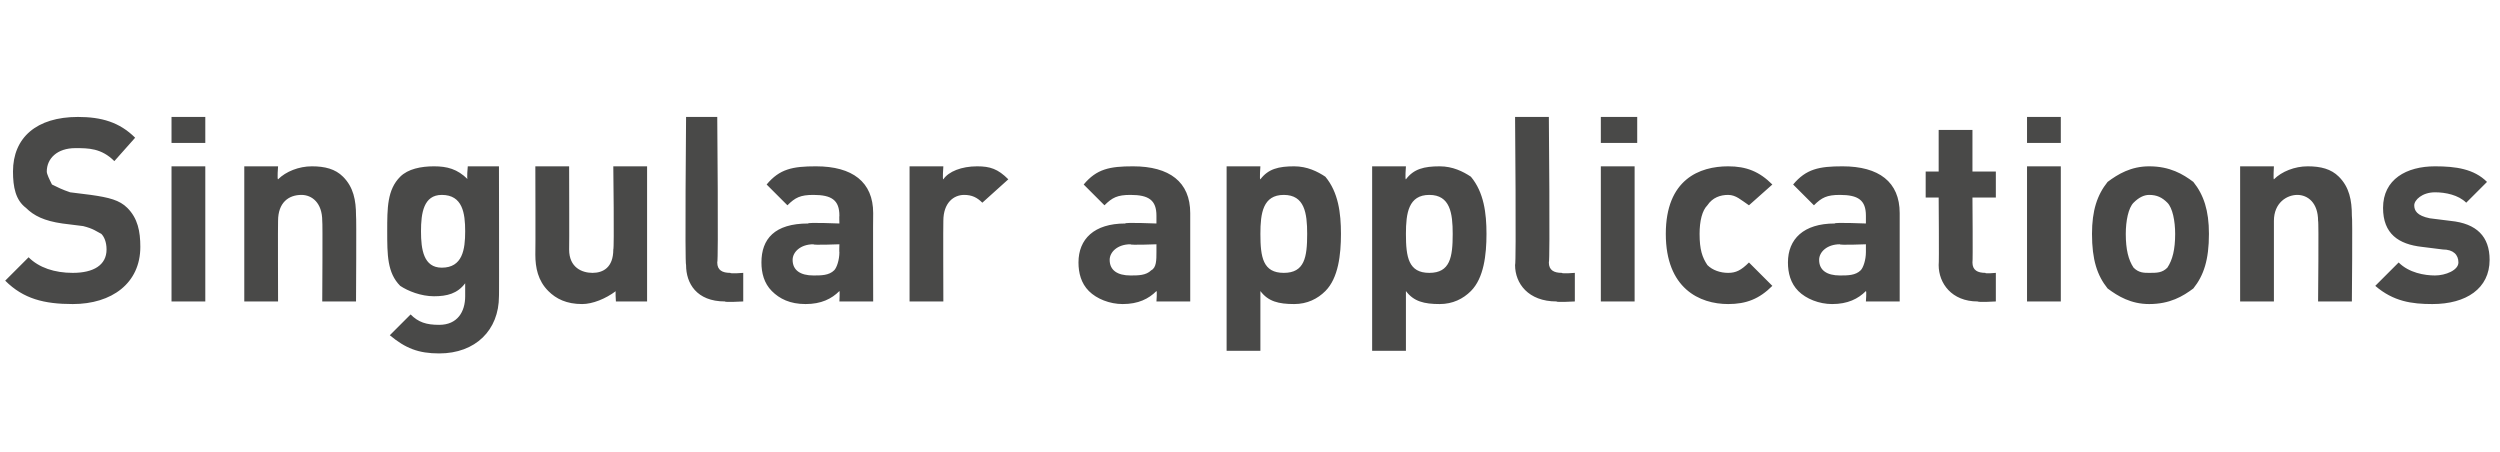 <?xml version="1.0" standalone="no"?><!DOCTYPE svg PUBLIC "-//W3C//DTD SVG 1.1//EN" "http://www.w3.org/Graphics/SVG/1.1/DTD/svg11.dtd"><svg xmlns="http://www.w3.org/2000/svg" version="1.1" width="96.2px" height="17.4px" viewBox="0 -4 96.2 17.4" style="top:-4px">  <desc>Singular applications</desc>  <defs/>  <g id="Polygon246331">    <path d="M 2.8 7.7 C 1.7 7.7 0.9 7.5 0.2 6.8 C 0.2 6.8 1.1 5.9 1.1 5.9 C 1.5 6.3 2.1 6.5 2.8 6.5 C 3.6 6.5 4.1 6.2 4.1 5.6 C 4.1 5.3 4 5.1 3.9 5 C 3.7 4.9 3.6 4.8 3.2 4.7 C 3.2 4.7 2.4 4.6 2.4 4.6 C 1.7 4.5 1.3 4.3 1 4 C 0.6 3.7 0.5 3.2 0.5 2.6 C 0.5 1.3 1.4 0.5 3 0.5 C 3.9 0.5 4.6 0.7 5.2 1.3 C 5.2 1.3 4.4 2.2 4.4 2.2 C 3.9 1.7 3.4 1.7 2.9 1.7 C 2.2 1.7 1.8 2.1 1.8 2.6 C 1.8 2.7 1.9 2.9 2 3.1 C 2.2 3.2 2.4 3.3 2.7 3.4 C 2.7 3.4 3.5 3.5 3.5 3.5 C 4.2 3.6 4.6 3.7 4.9 4 C 5.3 4.4 5.4 4.9 5.4 5.5 C 5.4 6.9 4.3 7.7 2.8 7.7 Z M 6.6 7.6 L 6.6 2.4 L 7.9 2.4 L 7.9 7.6 L 6.6 7.6 Z M 6.6 1.5 L 6.6 0.5 L 7.9 0.5 L 7.9 1.5 L 6.6 1.5 Z M 12.4 7.6 C 12.4 7.6 12.42 4.49 12.4 4.5 C 12.4 3.8 12 3.5 11.6 3.5 C 11.1 3.5 10.7 3.8 10.7 4.5 C 10.69 4.49 10.7 7.6 10.7 7.6 L 9.4 7.6 L 9.4 2.4 L 10.7 2.4 C 10.7 2.4 10.66 2.91 10.7 2.9 C 11 2.6 11.5 2.4 12 2.4 C 12.5 2.4 12.9 2.5 13.2 2.8 C 13.6 3.2 13.7 3.7 13.7 4.3 C 13.72 4.31 13.7 7.6 13.7 7.6 L 12.4 7.6 Z M 16.9 9.6 C 16.1 9.6 15.6 9.4 15 8.9 C 15 8.9 15.8 8.1 15.8 8.1 C 16.1 8.4 16.4 8.5 16.9 8.5 C 17.6 8.5 17.9 8 17.9 7.4 C 17.9 7.4 17.9 6.9 17.9 6.9 C 17.6 7.3 17.2 7.4 16.7 7.4 C 16.2 7.4 15.7 7.2 15.4 7 C 14.9 6.5 14.9 5.8 14.9 4.9 C 14.9 4 14.9 3.3 15.4 2.8 C 15.7 2.5 16.2 2.4 16.7 2.4 C 17.2 2.4 17.6 2.5 18 2.9 C 17.95 2.92 18 2.4 18 2.4 L 19.2 2.4 C 19.2 2.4 19.21 7.45 19.2 7.4 C 19.2 8.7 18.3 9.6 16.9 9.6 Z M 17 3.5 C 16.3 3.5 16.2 4.2 16.2 4.9 C 16.2 5.6 16.3 6.3 17 6.3 C 17.8 6.3 17.9 5.6 17.9 4.9 C 17.9 4.2 17.8 3.5 17 3.5 Z M 23.7 7.6 C 23.7 7.6 23.67 7.16 23.7 7.2 C 23.3 7.5 22.8 7.7 22.4 7.7 C 21.8 7.7 21.4 7.5 21.1 7.2 C 20.7 6.8 20.6 6.3 20.6 5.8 C 20.61 5.76 20.6 2.4 20.6 2.4 L 21.9 2.4 C 21.9 2.4 21.91 5.58 21.9 5.6 C 21.9 6.3 22.4 6.5 22.8 6.5 C 23.2 6.5 23.6 6.3 23.6 5.6 C 23.64 5.58 23.6 2.4 23.6 2.4 L 24.9 2.4 L 24.9 7.6 L 23.7 7.6 Z M 27.9 7.6 C 26.8 7.6 26.4 6.9 26.4 6.2 C 26.35 6.15 26.4 0.5 26.4 0.5 L 27.6 0.5 C 27.6 0.5 27.65 6.07 27.6 6.1 C 27.6 6.4 27.8 6.5 28.1 6.5 C 28.11 6.54 28.6 6.5 28.6 6.5 L 28.6 7.6 C 28.6 7.6 27.87 7.64 27.9 7.6 Z M 32.3 7.6 C 32.3 7.6 32.32 7.19 32.3 7.2 C 32 7.5 31.6 7.7 31 7.7 C 30.4 7.7 30 7.5 29.7 7.2 C 29.4 6.9 29.3 6.5 29.3 6.1 C 29.3 5.2 29.8 4.6 31.1 4.6 C 31.06 4.55 32.3 4.6 32.3 4.6 C 32.3 4.6 32.29 4.29 32.3 4.3 C 32.3 3.7 32 3.5 31.3 3.5 C 30.8 3.5 30.6 3.6 30.3 3.9 C 30.3 3.9 29.5 3.1 29.5 3.1 C 30 2.5 30.5 2.4 31.4 2.4 C 32.8 2.4 33.6 3 33.6 4.2 C 33.59 4.21 33.6 7.6 33.6 7.6 L 32.3 7.6 Z M 32.3 5.4 C 32.3 5.4 31.26 5.44 31.3 5.4 C 30.8 5.4 30.5 5.7 30.5 6 C 30.5 6.4 30.8 6.6 31.3 6.6 C 31.6 6.6 31.9 6.6 32.1 6.4 C 32.2 6.3 32.3 6 32.3 5.7 C 32.29 5.72 32.3 5.4 32.3 5.4 Z M 37.8 3.8 C 37.6 3.6 37.4 3.5 37.1 3.5 C 36.7 3.5 36.3 3.8 36.3 4.5 C 36.29 4.5 36.3 7.6 36.3 7.6 L 35 7.6 L 35 2.4 L 36.3 2.4 C 36.3 2.4 36.26 2.93 36.3 2.9 C 36.5 2.6 37 2.4 37.6 2.4 C 38.1 2.4 38.4 2.5 38.8 2.9 C 38.8 2.9 37.8 3.8 37.8 3.8 Z M 44.5 7.6 C 44.5 7.6 44.53 7.19 44.5 7.2 C 44.2 7.5 43.8 7.7 43.2 7.7 C 42.7 7.7 42.2 7.5 41.9 7.2 C 41.6 6.9 41.5 6.5 41.5 6.1 C 41.5 5.2 42.1 4.6 43.3 4.6 C 43.27 4.55 44.5 4.6 44.5 4.6 C 44.5 4.6 44.5 4.29 44.5 4.3 C 44.5 3.7 44.2 3.5 43.5 3.5 C 43 3.5 42.8 3.6 42.5 3.9 C 42.5 3.9 41.7 3.1 41.7 3.1 C 42.2 2.5 42.7 2.4 43.6 2.4 C 45 2.4 45.8 3 45.8 4.2 C 45.8 4.21 45.8 7.6 45.8 7.6 L 44.5 7.6 Z M 44.5 5.4 C 44.5 5.4 43.47 5.44 43.5 5.4 C 43 5.4 42.7 5.7 42.7 6 C 42.7 6.4 43 6.6 43.5 6.6 C 43.8 6.6 44.1 6.6 44.3 6.4 C 44.5 6.3 44.5 6 44.5 5.7 C 44.5 5.72 44.5 5.4 44.5 5.4 Z M 51 7.2 C 50.7 7.5 50.3 7.7 49.8 7.7 C 49.2 7.7 48.8 7.6 48.5 7.2 C 48.5 7.18 48.5 9.5 48.5 9.5 L 47.2 9.5 L 47.2 2.4 L 48.5 2.4 C 48.5 2.4 48.46 2.92 48.5 2.9 C 48.8 2.5 49.2 2.4 49.8 2.4 C 50.3 2.4 50.7 2.6 51 2.8 C 51.5 3.4 51.6 4.2 51.6 5 C 51.6 5.8 51.5 6.7 51 7.2 Z M 49.4 3.5 C 48.6 3.5 48.5 4.2 48.5 5 C 48.5 5.9 48.6 6.5 49.4 6.5 C 50.2 6.5 50.3 5.9 50.3 5 C 50.3 4.2 50.2 3.5 49.4 3.5 Z M 56.6 7.2 C 56.3 7.5 55.9 7.7 55.4 7.7 C 54.8 7.7 54.4 7.6 54.1 7.2 C 54.1 7.18 54.1 9.5 54.1 9.5 L 52.8 9.5 L 52.8 2.4 L 54.1 2.4 C 54.1 2.4 54.06 2.92 54.1 2.9 C 54.4 2.5 54.8 2.4 55.4 2.4 C 55.9 2.4 56.3 2.6 56.6 2.8 C 57.1 3.4 57.2 4.2 57.2 5 C 57.2 5.8 57.1 6.7 56.6 7.2 Z M 55 3.5 C 54.2 3.5 54.1 4.2 54.1 5 C 54.1 5.9 54.2 6.5 55 6.5 C 55.8 6.5 55.9 5.9 55.9 5 C 55.9 4.2 55.8 3.5 55 3.5 Z M 59.9 7.6 C 58.8 7.6 58.3 6.9 58.3 6.2 C 58.35 6.15 58.3 0.5 58.3 0.5 L 59.6 0.5 C 59.6 0.5 59.65 6.07 59.6 6.1 C 59.6 6.4 59.8 6.5 60.1 6.5 C 60.11 6.54 60.6 6.5 60.6 6.5 L 60.6 7.6 C 60.6 7.6 59.87 7.64 59.9 7.6 Z M 61.6 7.6 L 61.6 2.4 L 62.9 2.4 L 62.9 7.6 L 61.6 7.6 Z M 61.6 1.5 L 61.6 0.5 L 63 0.5 L 63 1.5 L 61.6 1.5 Z M 66.5 7.7 C 65.4 7.7 64.1 7.1 64.1 5 C 64.1 2.9 65.4 2.4 66.5 2.4 C 67.2 2.4 67.7 2.6 68.2 3.1 C 68.2 3.1 67.3 3.9 67.3 3.9 C 67 3.7 66.8 3.5 66.5 3.5 C 66.2 3.5 65.9 3.6 65.7 3.9 C 65.5 4.1 65.4 4.5 65.4 5 C 65.4 5.6 65.5 5.9 65.7 6.2 C 65.9 6.4 66.2 6.5 66.5 6.5 C 66.8 6.5 67 6.4 67.3 6.1 C 67.3 6.1 68.2 7 68.2 7 C 67.7 7.5 67.2 7.7 66.5 7.7 Z M 71.8 7.6 C 71.8 7.6 71.83 7.19 71.8 7.2 C 71.5 7.5 71.1 7.7 70.5 7.7 C 70 7.7 69.5 7.5 69.2 7.2 C 68.9 6.9 68.8 6.5 68.8 6.1 C 68.8 5.2 69.4 4.6 70.6 4.6 C 70.57 4.55 71.8 4.6 71.8 4.6 C 71.8 4.6 71.8 4.29 71.8 4.3 C 71.8 3.7 71.5 3.5 70.8 3.5 C 70.3 3.5 70.1 3.6 69.8 3.9 C 69.8 3.9 69 3.1 69 3.1 C 69.5 2.5 70 2.4 70.9 2.4 C 72.3 2.4 73.1 3 73.1 4.2 C 73.1 4.21 73.1 7.6 73.1 7.6 L 71.8 7.6 Z M 71.8 5.4 C 71.8 5.4 70.77 5.44 70.8 5.4 C 70.3 5.4 70 5.7 70 6 C 70 6.4 70.3 6.6 70.8 6.6 C 71.1 6.6 71.4 6.6 71.6 6.4 C 71.7 6.3 71.8 6 71.8 5.7 C 71.8 5.72 71.8 5.4 71.8 5.4 Z M 76.1 7.6 C 75.1 7.6 74.6 6.9 74.6 6.2 C 74.62 6.15 74.6 3.6 74.6 3.6 L 74.1 3.6 L 74.1 2.6 L 74.6 2.6 L 74.6 1 L 75.9 1 L 75.9 2.6 L 76.8 2.6 L 76.8 3.6 L 75.9 3.6 C 75.9 3.6 75.92 6.07 75.9 6.1 C 75.9 6.4 76.1 6.5 76.4 6.5 C 76.37 6.54 76.8 6.5 76.8 6.5 L 76.8 7.6 C 76.8 7.6 76.13 7.64 76.1 7.6 Z M 78 7.6 L 78 2.4 L 79.3 2.4 L 79.3 7.6 L 78 7.6 Z M 78 1.5 L 78 0.5 L 79.3 0.5 L 79.3 1.5 L 78 1.5 Z M 84.4 7.1 C 84 7.4 83.5 7.7 82.7 7.7 C 82 7.7 81.5 7.4 81.1 7.1 C 80.7 6.6 80.5 6 80.5 5 C 80.5 4.1 80.7 3.5 81.1 3 C 81.5 2.7 82 2.4 82.7 2.4 C 83.5 2.4 84 2.7 84.4 3 C 84.8 3.5 85 4.1 85 5 C 85 6 84.8 6.6 84.4 7.1 Z M 83.4 3.8 C 83.2 3.6 83 3.5 82.7 3.5 C 82.5 3.5 82.3 3.6 82.1 3.8 C 81.9 4 81.8 4.5 81.8 5 C 81.8 5.6 81.9 6 82.1 6.3 C 82.3 6.5 82.5 6.5 82.7 6.5 C 83 6.5 83.2 6.5 83.4 6.3 C 83.6 6 83.7 5.6 83.7 5 C 83.7 4.5 83.6 4 83.4 3.8 Z M 89.2 7.6 C 89.2 7.6 89.23 4.49 89.2 4.5 C 89.2 3.8 88.8 3.5 88.4 3.5 C 88 3.5 87.5 3.8 87.5 4.5 C 87.5 4.49 87.5 7.6 87.5 7.6 L 86.2 7.6 L 86.2 2.4 L 87.5 2.4 C 87.5 2.4 87.47 2.91 87.5 2.9 C 87.8 2.6 88.3 2.4 88.8 2.4 C 89.3 2.4 89.7 2.5 90 2.8 C 90.4 3.2 90.5 3.7 90.5 4.3 C 90.53 4.31 90.5 7.6 90.5 7.6 L 89.2 7.6 Z M 93.6 7.7 C 92.8 7.7 92.1 7.6 91.4 7 C 91.4 7 92.3 6.1 92.3 6.1 C 92.7 6.5 93.3 6.6 93.7 6.6 C 94.1 6.6 94.6 6.4 94.6 6.1 C 94.6 5.8 94.4 5.6 94 5.6 C 94 5.6 93.2 5.5 93.2 5.5 C 92.3 5.4 91.7 5 91.7 4 C 91.7 2.9 92.6 2.4 93.7 2.4 C 94.5 2.4 95.2 2.5 95.7 3 C 95.7 3 94.9 3.8 94.9 3.8 C 94.6 3.5 94.1 3.4 93.7 3.4 C 93.2 3.4 92.9 3.7 92.9 3.9 C 92.9 4.1 93 4.3 93.5 4.4 C 93.5 4.4 94.3 4.5 94.3 4.5 C 95.3 4.6 95.8 5.1 95.8 6 C 95.8 7.1 94.9 7.7 93.6 7.7 Z " stroke="none" fill="#494948"/>  </g></svg>